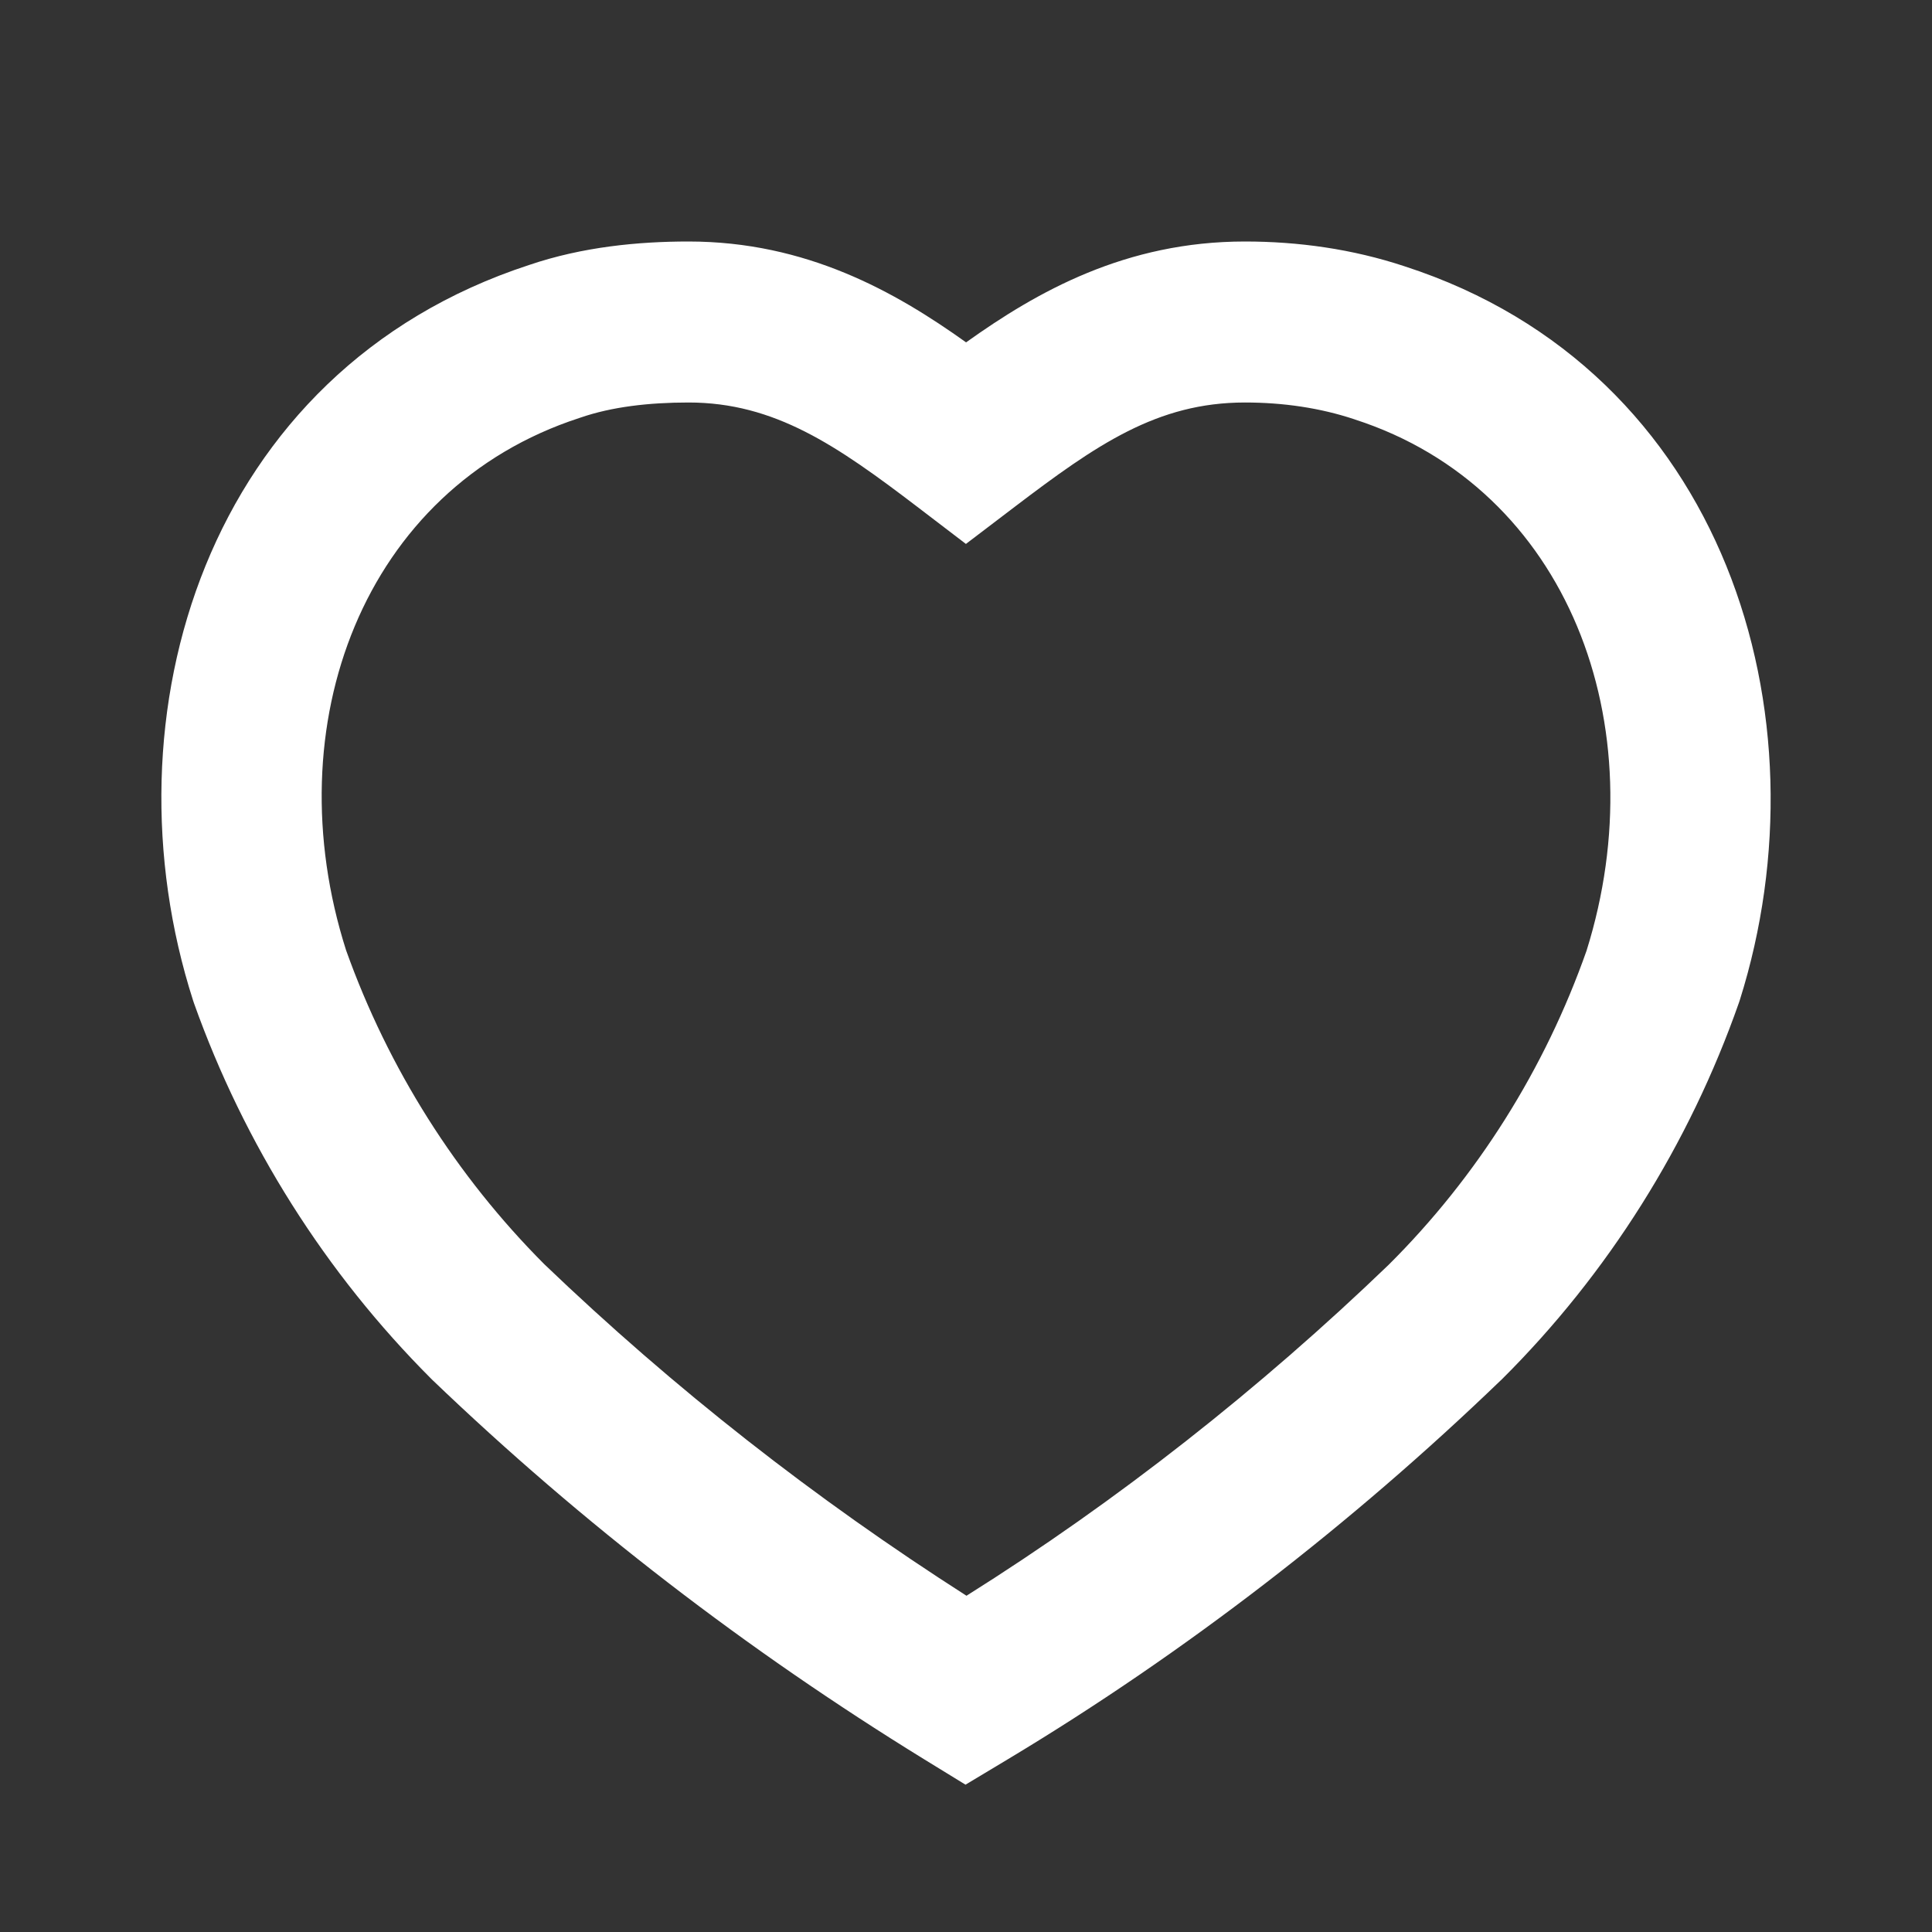 <?xml version="1.0" encoding="UTF-8"?> <svg xmlns="http://www.w3.org/2000/svg" width="24" height="24" viewBox="0 0 24 24" fill="none"><rect x="0" y="0" width="24" height="24" fill="#333333" stroke="none"/> <path fill-rule="evenodd" clip-rule="evenodd" d="M6.572 3.292C7.239 3.065 7.936 3 8.553 3C10.018 3 11.122 3.625 12.001 4.253C12.886 3.621 13.983 3 15.465 3C16.124 3 16.798 3.092 17.451 3.309C21.44 4.602 22.725 8.897 21.612 12.425L21.607 12.44L21.602 12.455C20.985 14.214 19.977 15.822 18.655 17.136L18.649 17.142L18.643 17.147C16.797 18.925 14.723 20.532 12.515 21.857L11.994 22.17L11.476 21.852C9.273 20.495 7.238 18.932 5.369 17.14L5.361 17.132L5.354 17.125C4.043 15.813 3.035 14.217 2.409 12.46L2.404 12.445L2.399 12.43C1.264 8.894 2.555 4.604 6.572 3.292ZM8.553 5C8.06 5 7.599 5.054 7.213 5.187L7.206 5.189L7.198 5.192C4.51 6.066 3.409 9.012 4.299 11.804C4.824 13.274 5.667 14.607 6.761 15.704C8.375 17.251 10.122 18.618 12.006 19.823C13.883 18.644 15.655 17.247 17.25 15.712C18.35 14.618 19.192 13.278 19.709 11.809C20.586 9.008 19.478 6.066 16.831 5.211L16.823 5.208L16.823 5.208C16.399 5.067 15.94 5 15.465 5C14.374 5 13.62 5.525 12.605 6.296L11.999 6.757L11.394 6.295C10.395 5.534 9.624 5 8.553 5Z" fill="white"></path> </svg> 